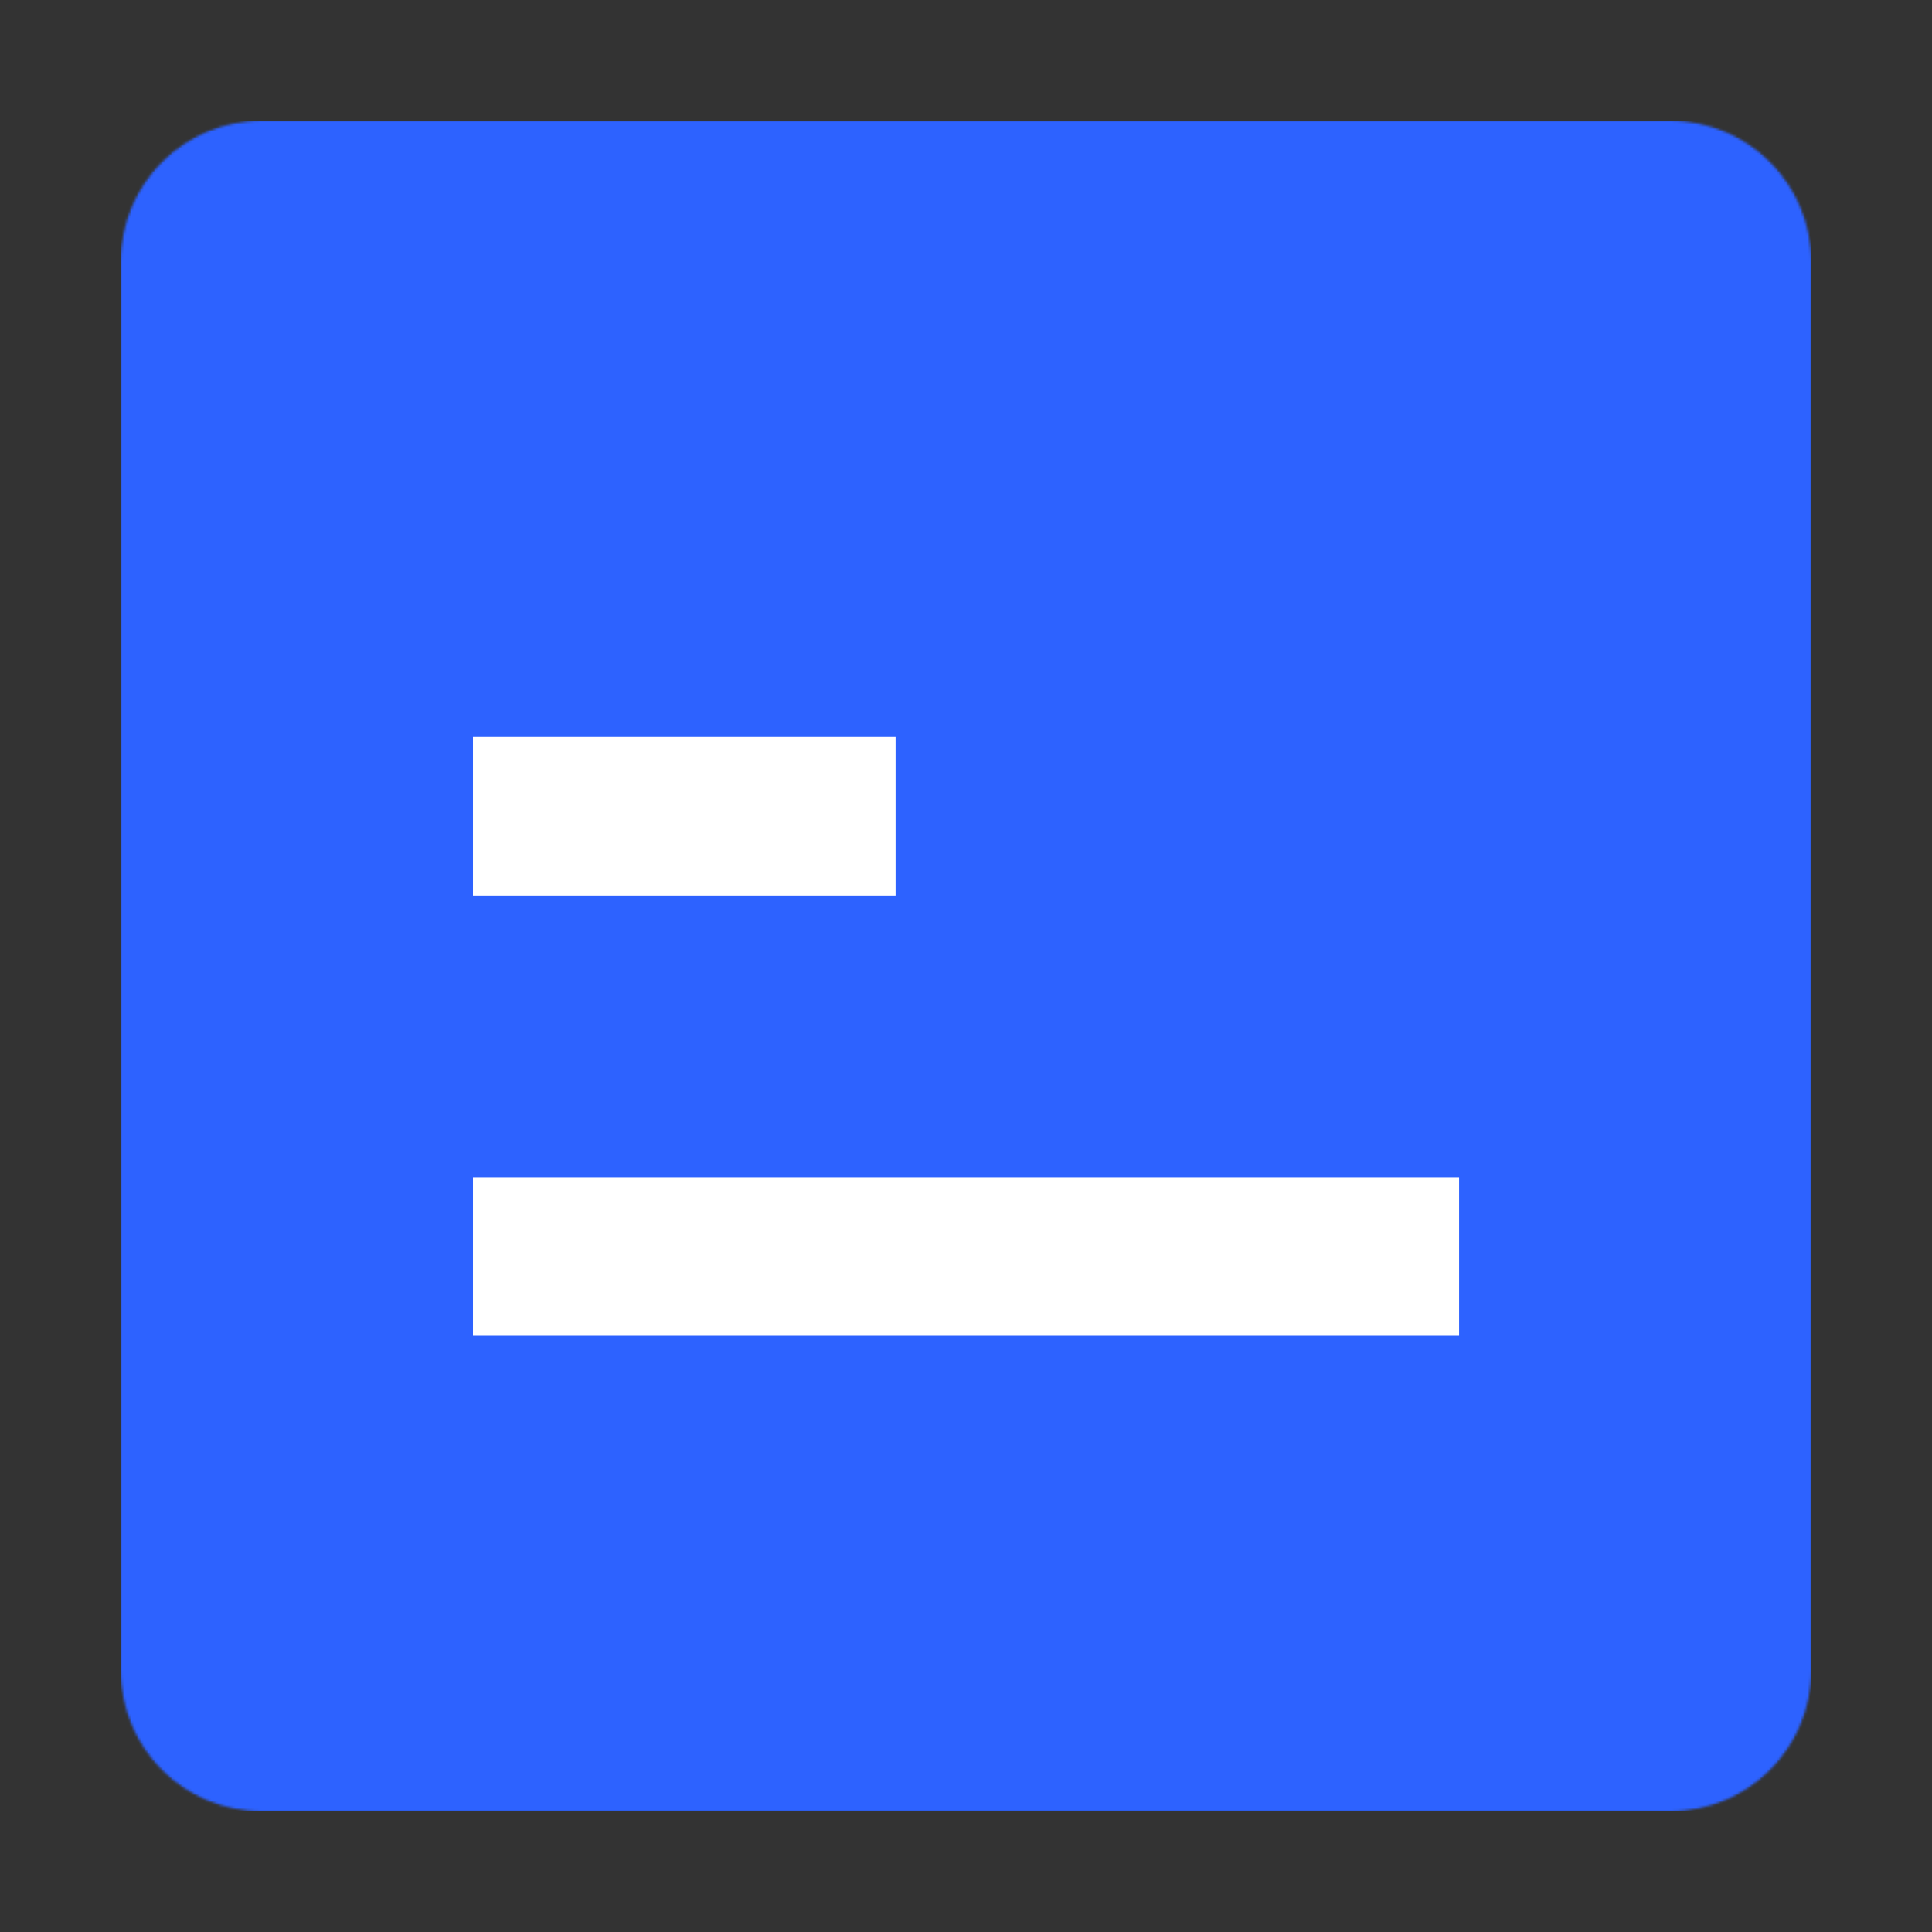 <svg width="800" height="800" viewBox="0 0 800 800" fill="none" xmlns="http://www.w3.org/2000/svg">
<rect x="0" y="0" width="800" height="800" fill="#333333" stroke="none"/>
<mask id="mask0_134_179" style="mask-type:luminance" maskUnits="userSpaceOnUse" x="50" y="50" width="700" height="700">
<path d="M691.667 50H108.333C76.117 50 50 76.117 50 108.333V691.667C50 723.883 76.117 750 108.333 750H691.667C723.883 750 750 723.883 750 691.667V108.333C750 76.117 723.883 50 691.667 50Z" fill="white"/>
</mask>
<g mask="url(#mask0_134_179)">
<path d="M750.003 50H50V750H750.003V50Z" fill="#2D62FF"/>
<path d="M604.178 487.498H195.844V553.123H604.178V487.498Z" fill="white"/>
<path d="M370.844 305.208H195.844V370.833H370.844V305.208Z" fill="white"/>
</g>
</svg>

